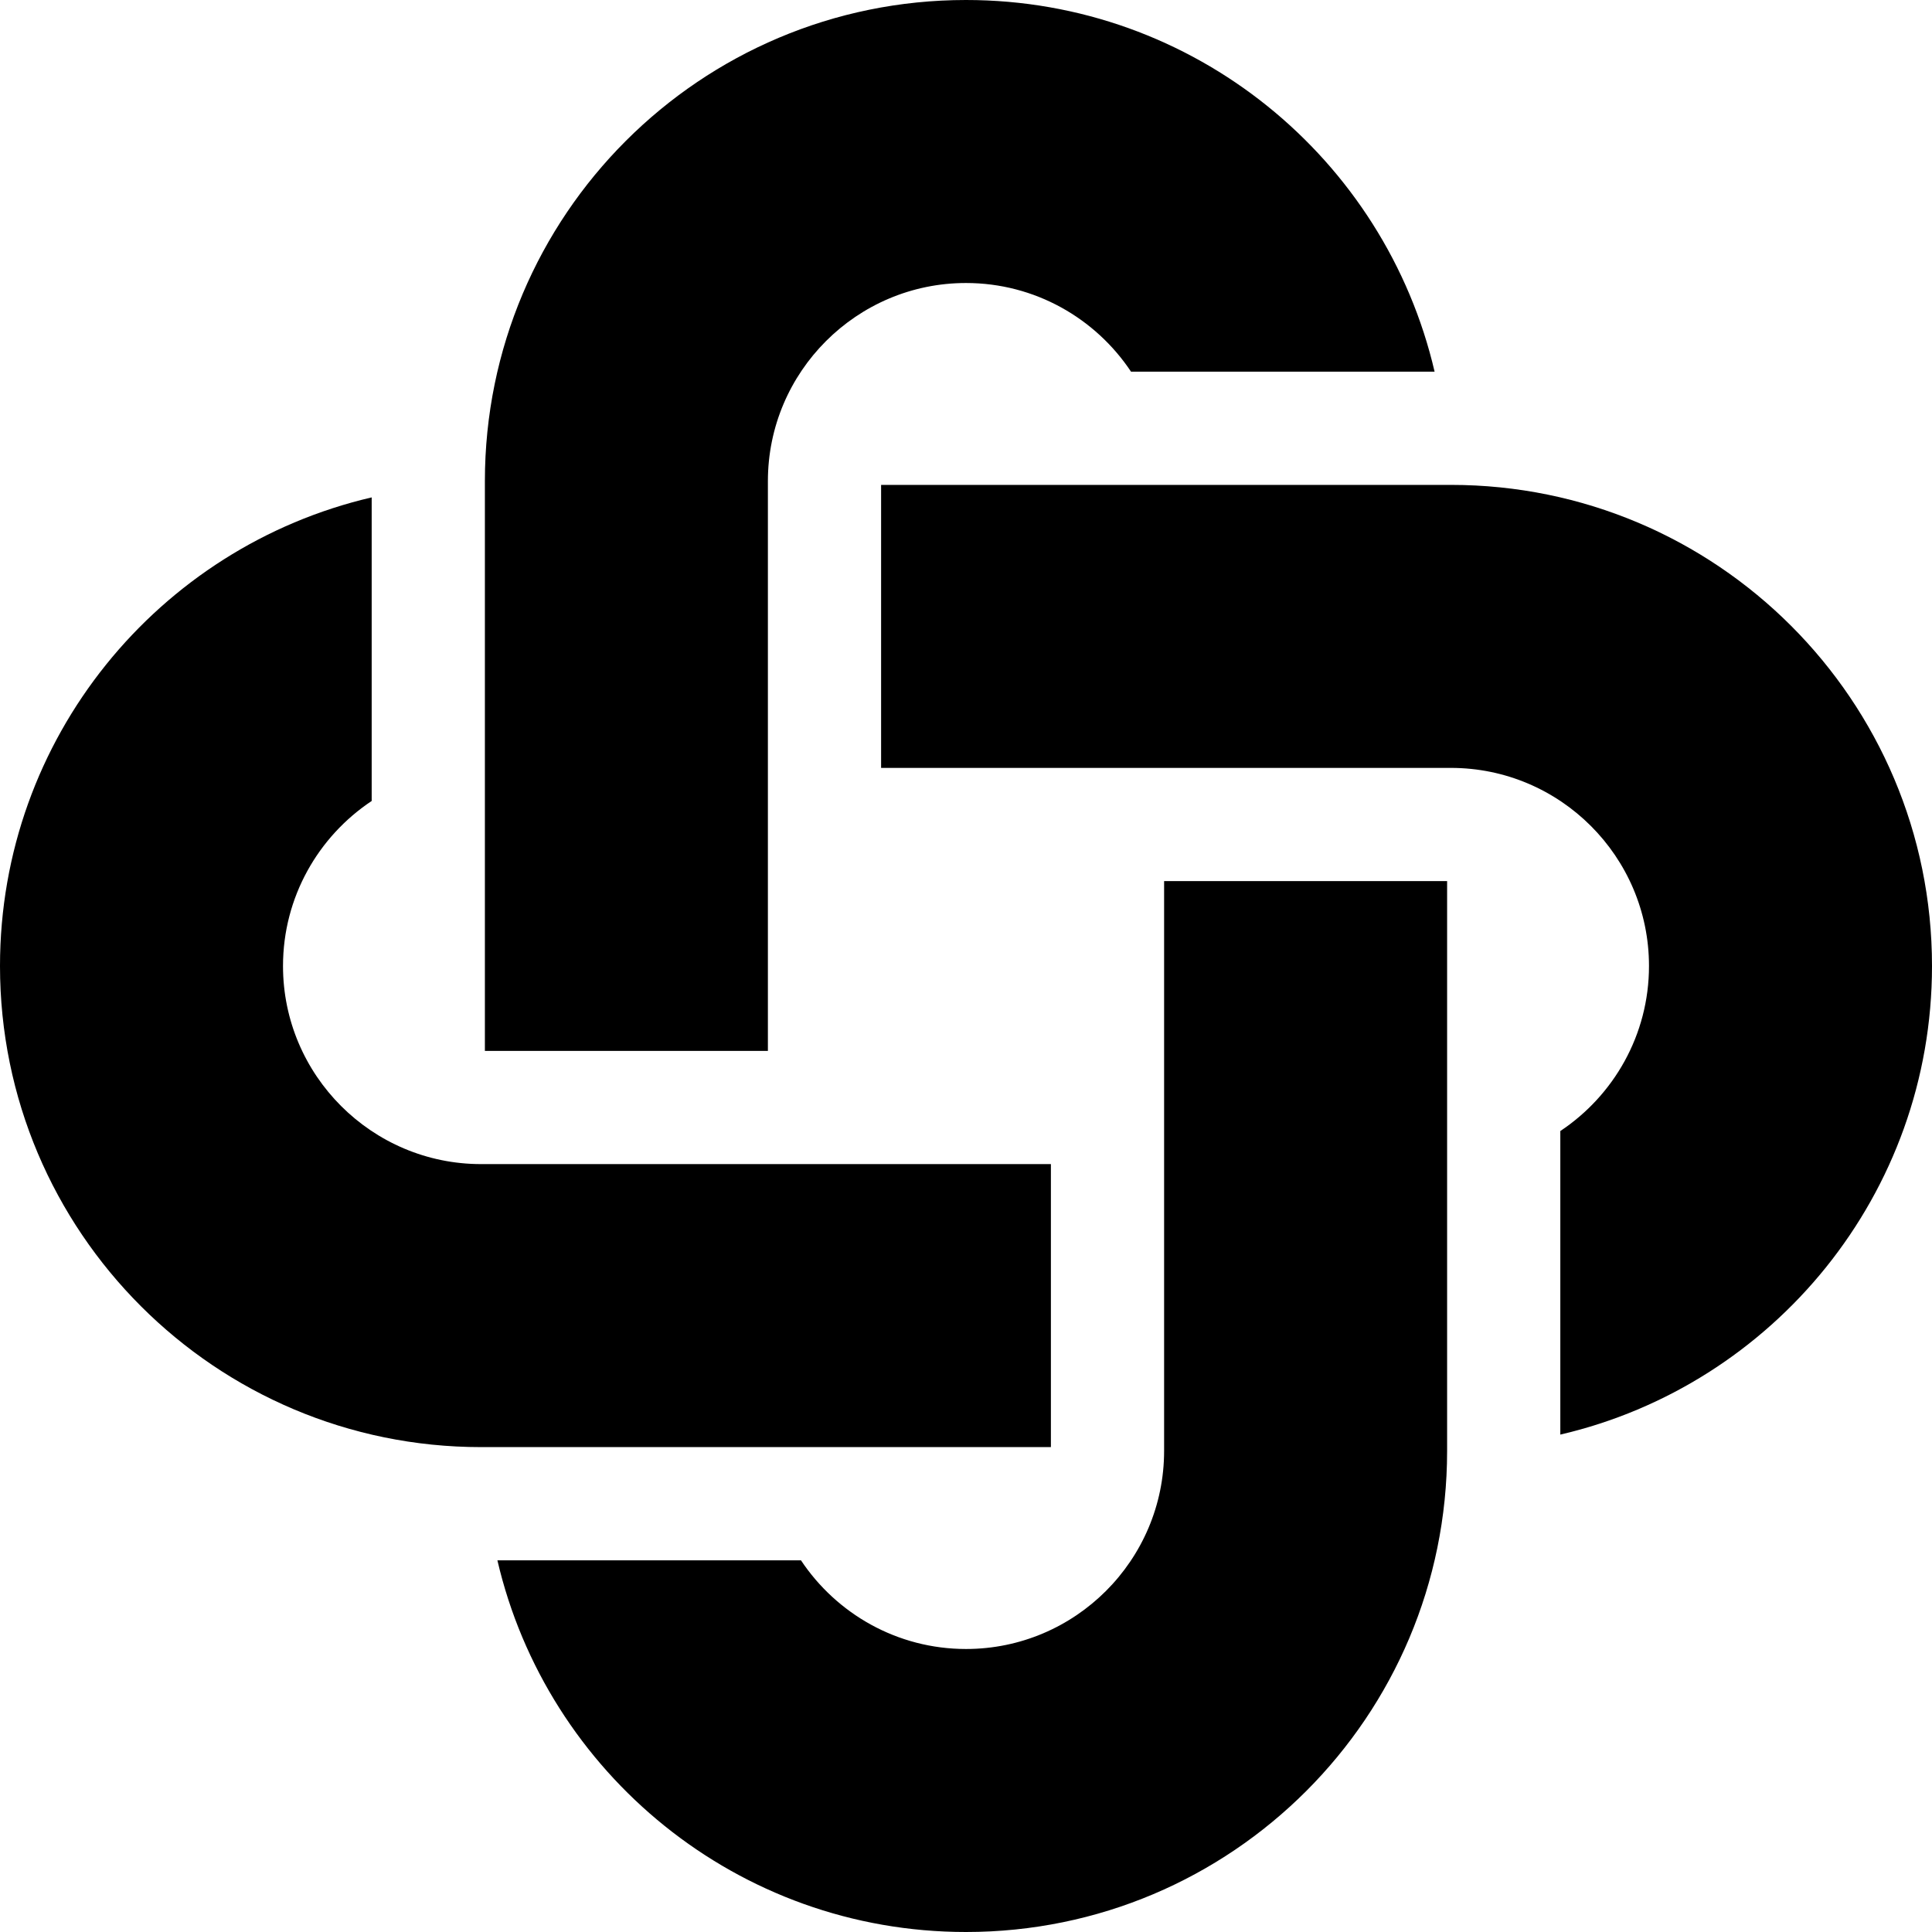 <svg height="512" viewBox="0 0 512 512" width="512" xmlns="http://www.w3.org/2000/svg">
  <path d="M128.5 278.5h75v-151c0-28.949 23.552-52.5 52.5-52.5 18.234 0 34.321 9.349 43.735 23.5h80.449C367.056 42.056 316.44 0 256 0c-70.416 0-127.5 57.084-127.5 127.5z"/>
  <path d="M278.5 383.5v-75h-151C98.551 308.5 75 284.949 75 256c0-18.234 9.349-34.32 23.5-43.735v-80.45C42.056 144.944 0 195.56 0 256c0 70.416 57.084 127.5 127.5 127.5z"/>
  <path d="M383.5 233.5h-75v151c0 28.949-23.552 52.5-52.5 52.5-18.234 0-34.321-9.349-43.735-23.5h-80.45C144.944 469.944 195.56 512 256 512c70.416 0 127.5-57.084 127.5-127.5z"/>
  <path d="M384.5 128.5h-151v75h151c28.949 0 52.5 23.552 52.5 52.5 0 18.234-9.349 34.32-23.5 43.735v80.449C469.944 367.056 512 316.44 512 256c0-70.416-57.083-127.5-127.5-127.5z"/>
</svg>
